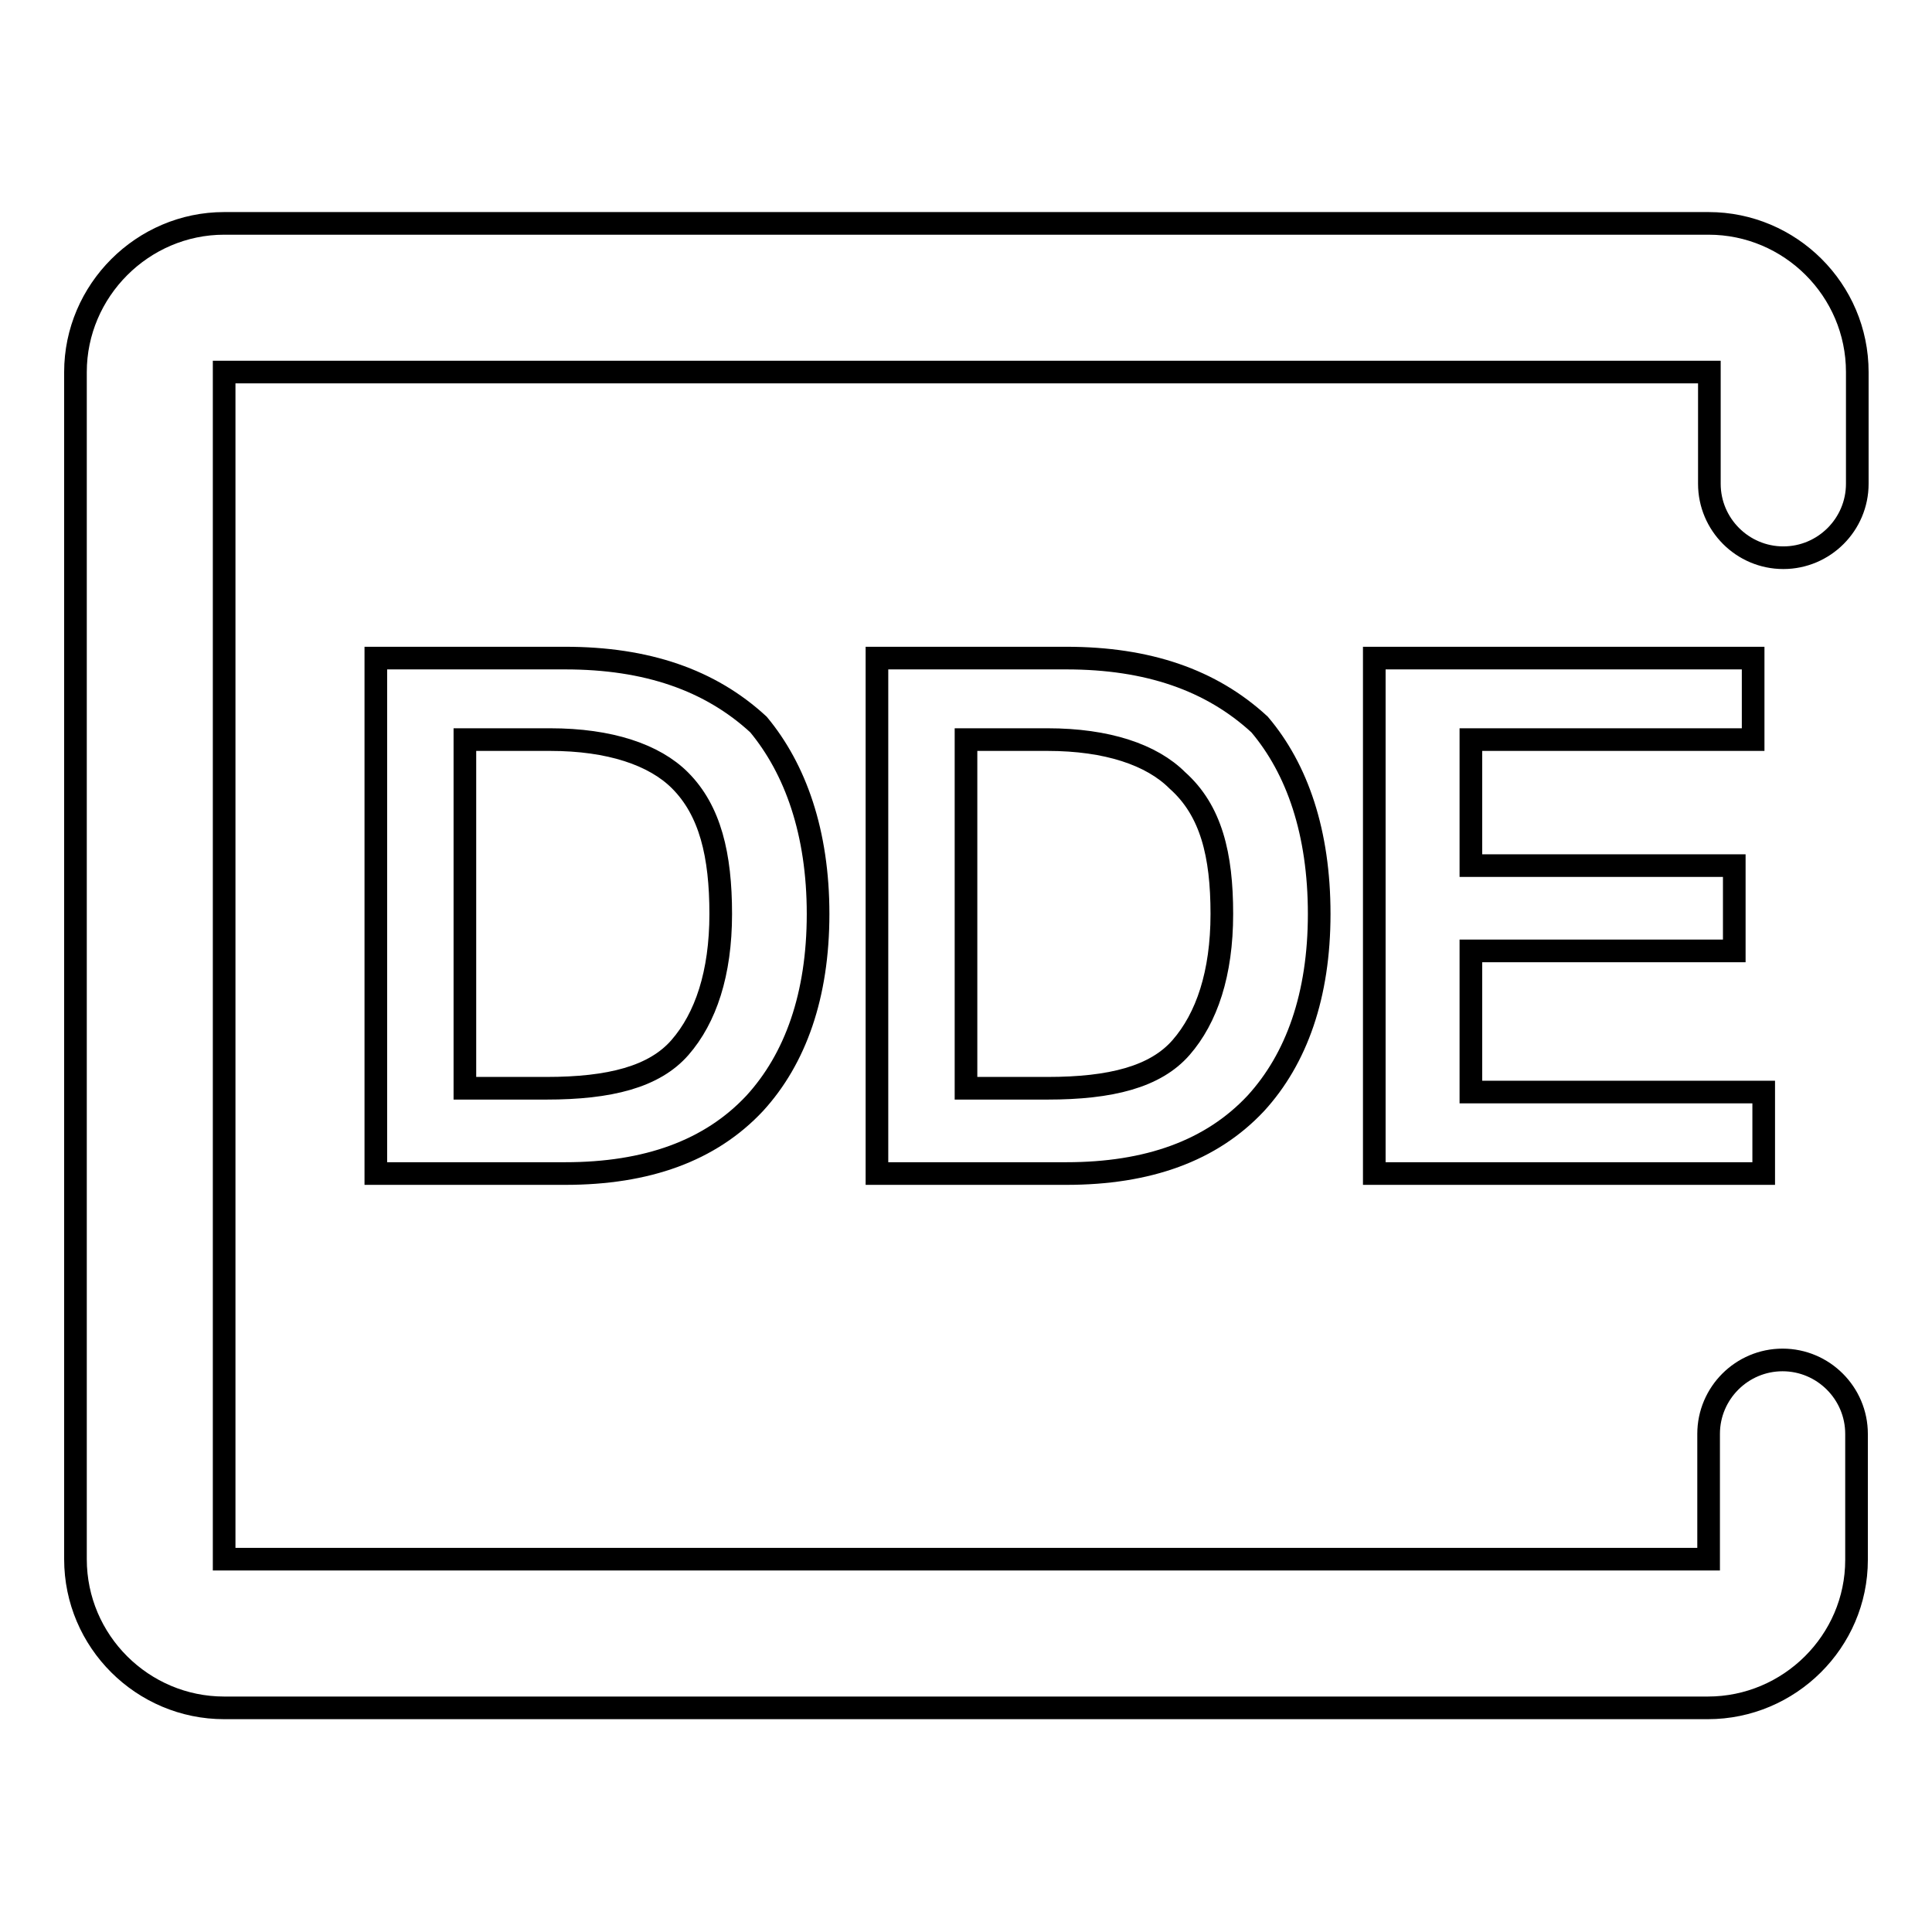 <?xml version="1.0" encoding="utf-8"?>
<!-- Svg Vector Icons : http://www.onlinewebfonts.com/icon -->
<!DOCTYPE svg PUBLIC "-//W3C//DTD SVG 1.1//EN" "http://www.w3.org/Graphics/SVG/1.1/DTD/svg11.dtd">
<svg version="1.1" xmlns="http://www.w3.org/2000/svg" xmlns:xlink="http://www.w3.org/1999/xlink" x="0px" y="0px" viewBox="0 0 256 256" enable-background="new 0 0 256 256" xml:space="preserve">
<g> <path stroke-width="3" fill-opacity="0" stroke="#000000"  d="M226.3,226.3H29.7c-10.8,0-19.7-8.8-19.7-19.7V49.3c0-10.8,8.9-19.7,19.7-19.7h196.7 c10.8,0,19.7,8.8,19.7,19.7v14.8c0,5.4-4.4,9.8-9.8,9.8s-9.8-4.4-9.8-9.8V49.3H29.7v157.3h196.7V190c0-5.4,4.4-9.8,9.8-9.8 s9.8,4.4,9.8,9.8v16.7C246,217.5,237.1,226.3,226.3,226.3z"/> <path stroke-width="3" fill-opacity="0" stroke="#000000"  d="M74.9,87.2H49.8v68.3h25.1c10.8,0,19.2-3,25.1-9.3c5.4-5.9,8.4-14.3,8.4-25.1c0-10.8-3-19.2-7.9-25.1 C94.1,90.1,85.7,87.2,74.9,87.2z M95.5,121.1c0,7.9-2,13.8-5.4,17.7c-3.4,3.9-9.3,5.4-17.7,5.4H61.6V98h11.3c7.9,0,13.8,2,17.2,5.4 C94.1,107.4,95.5,113.3,95.5,121.1z M141.3,87.2h-25.1v68.3h25.1c10.8,0,19.2-3,25.1-9.3c5.4-5.9,8.4-14.3,8.4-25.1 c0-10.8-2.9-19.2-7.9-25.1C160.5,90.1,152.1,87.2,141.3,87.2L141.3,87.2z M161.9,121.1c0,7.9-2,13.8-5.4,17.7 c-3.4,3.9-9.3,5.4-17.7,5.4H128V98h10.8c7.9,0,13.8,2,17.2,5.4C160.5,107.4,161.9,113.3,161.9,121.1L161.9,121.1z M194.9,144.7V126 h34.9v-11.3h-34.9V98h37.4V87.2h-50.2v68.3h51.6v-10.8H194.9z"/></g>
</svg>